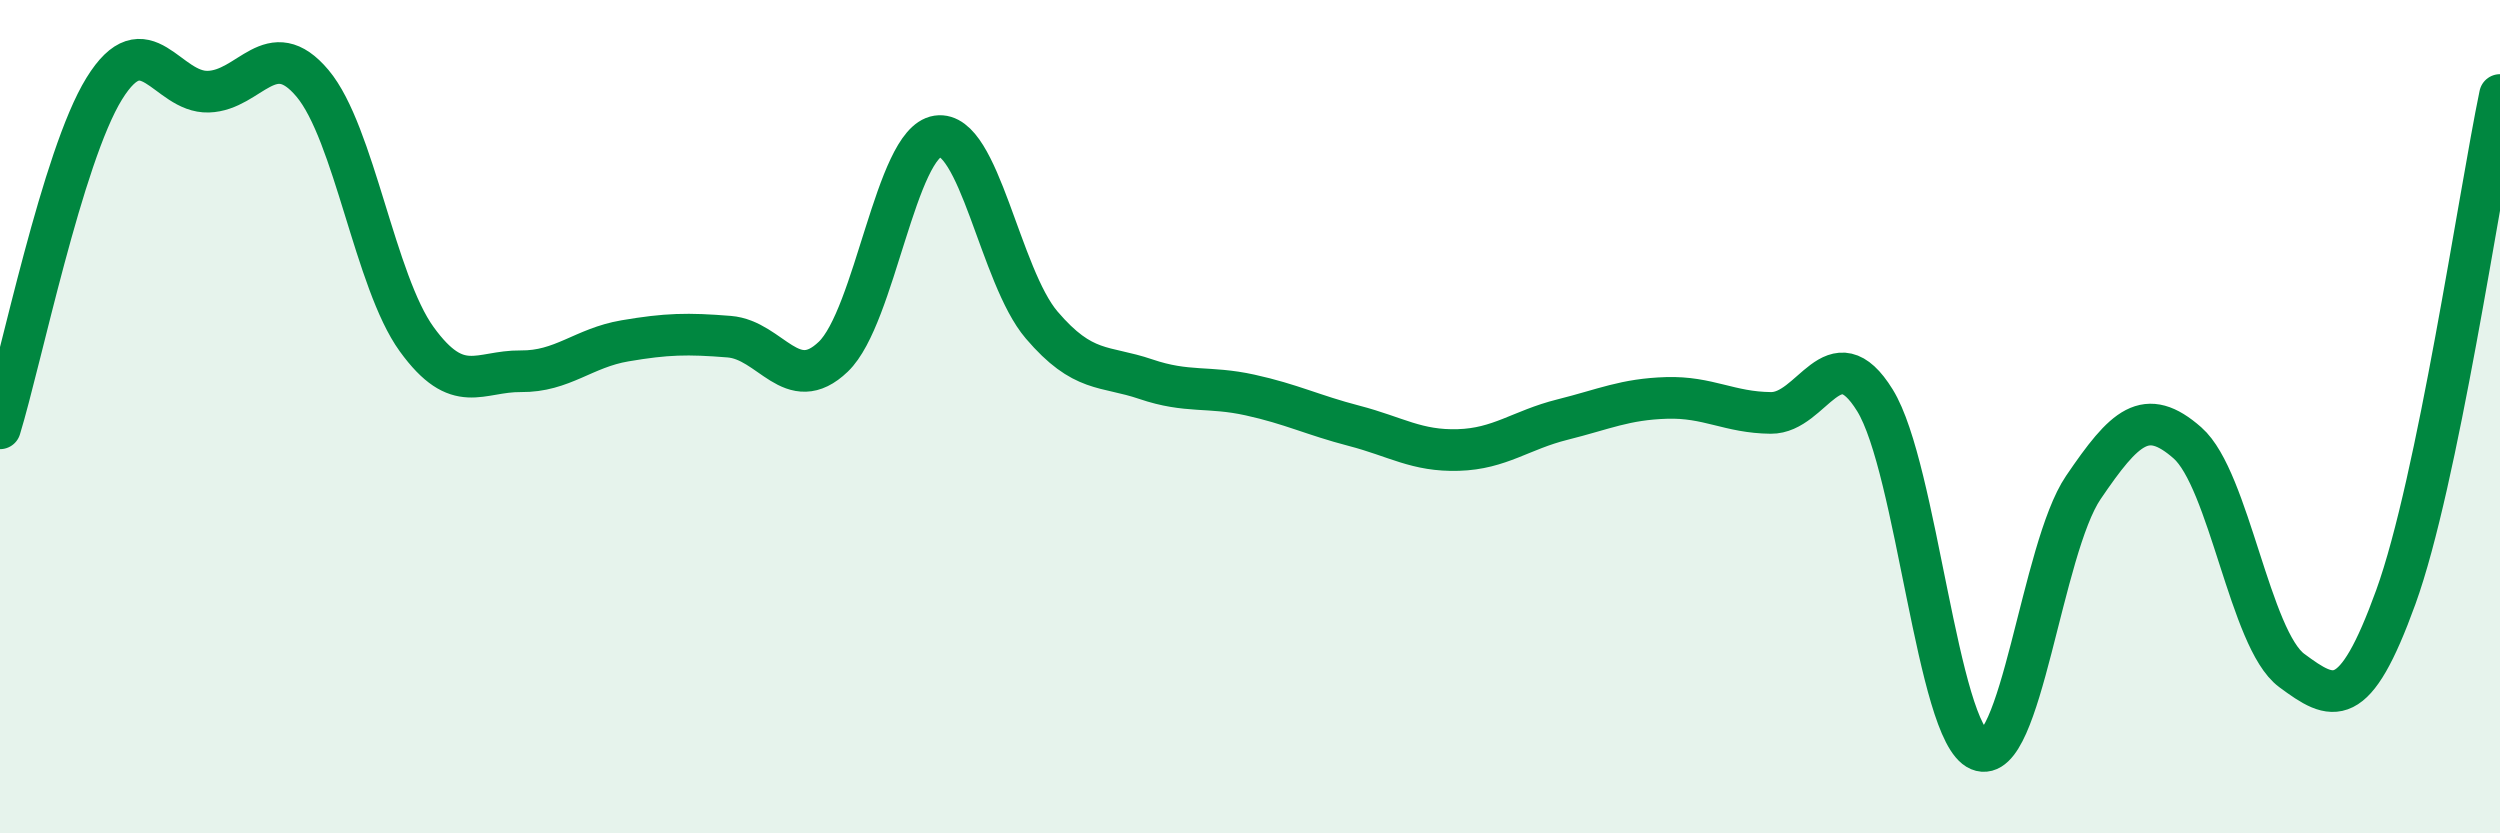 
    <svg width="60" height="20" viewBox="0 0 60 20" xmlns="http://www.w3.org/2000/svg">
      <path
        d="M 0,10.28 C 0.5,8.65 1.5,3.75 2.5,2.13 C 3.5,0.51 4,2.23 5,2.2 C 6,2.17 6.5,0.81 7.5,2 C 8.5,3.19 9,6.76 10,8.14 C 11,9.52 11.5,8.9 12.5,8.91 C 13.5,8.92 14,8.35 15,8.18 C 16,8.01 16.5,8 17.5,8.08 C 18.5,8.16 19,9.52 20,8.56 C 21,7.6 21.5,3.42 22.5,3.27 C 23.5,3.12 24,6.63 25,7.8 C 26,8.97 26.5,8.76 27.5,9.1 C 28.5,9.44 29,9.26 30,9.48 C 31,9.7 31.5,9.96 32.5,10.22 C 33.5,10.48 34,10.83 35,10.8 C 36,10.77 36.5,10.32 37.5,10.07 C 38.5,9.82 39,9.58 40,9.55 C 41,9.52 41.5,9.9 42.5,9.91 C 43.5,9.92 44,7.99 45,9.61 C 46,11.23 46.5,17.58 47.5,18 C 48.5,18.42 49,13.17 50,11.7 C 51,10.23 51.5,9.75 52.5,10.63 C 53.5,11.51 54,15.35 55,16.09 C 56,16.83 56.5,17.09 57.5,14.33 C 58.5,11.57 59.5,4.69 60,2.28L60 20L0 20Z"
        fill="#008740"
        opacity="0.1"
        stroke-linecap="round"
        stroke-linejoin="round"
      />
      <path
        d="M 0,10.28 C 0.5,8.65 1.5,3.75 2.5,2.13 C 3.5,0.51 4,2.23 5,2.2 C 6,2.17 6.5,0.81 7.5,2 C 8.5,3.19 9,6.76 10,8.14 C 11,9.52 11.5,8.9 12.5,8.91 C 13.5,8.92 14,8.35 15,8.18 C 16,8.01 16.5,8 17.5,8.08 C 18.5,8.16 19,9.52 20,8.56 C 21,7.6 21.5,3.42 22.5,3.27 C 23.5,3.12 24,6.63 25,7.8 C 26,8.97 26.5,8.76 27.5,9.1 C 28.5,9.44 29,9.26 30,9.48 C 31,9.7 31.5,9.96 32.5,10.22 C 33.5,10.48 34,10.83 35,10.8 C 36,10.77 36.5,10.32 37.5,10.07 C 38.5,9.82 39,9.58 40,9.55 C 41,9.52 41.5,9.9 42.5,9.91 C 43.5,9.92 44,7.99 45,9.61 C 46,11.23 46.5,17.58 47.5,18 C 48.5,18.42 49,13.17 50,11.7 C 51,10.23 51.5,9.75 52.5,10.63 C 53.5,11.51 54,15.35 55,16.09 C 56,16.83 56.5,17.09 57.5,14.33 C 58.5,11.57 59.5,4.69 60,2.28"
        stroke="#008740"
        stroke-width="1"
        fill="none"
        stroke-linecap="round"
        stroke-linejoin="round"
      />
    </svg>
  